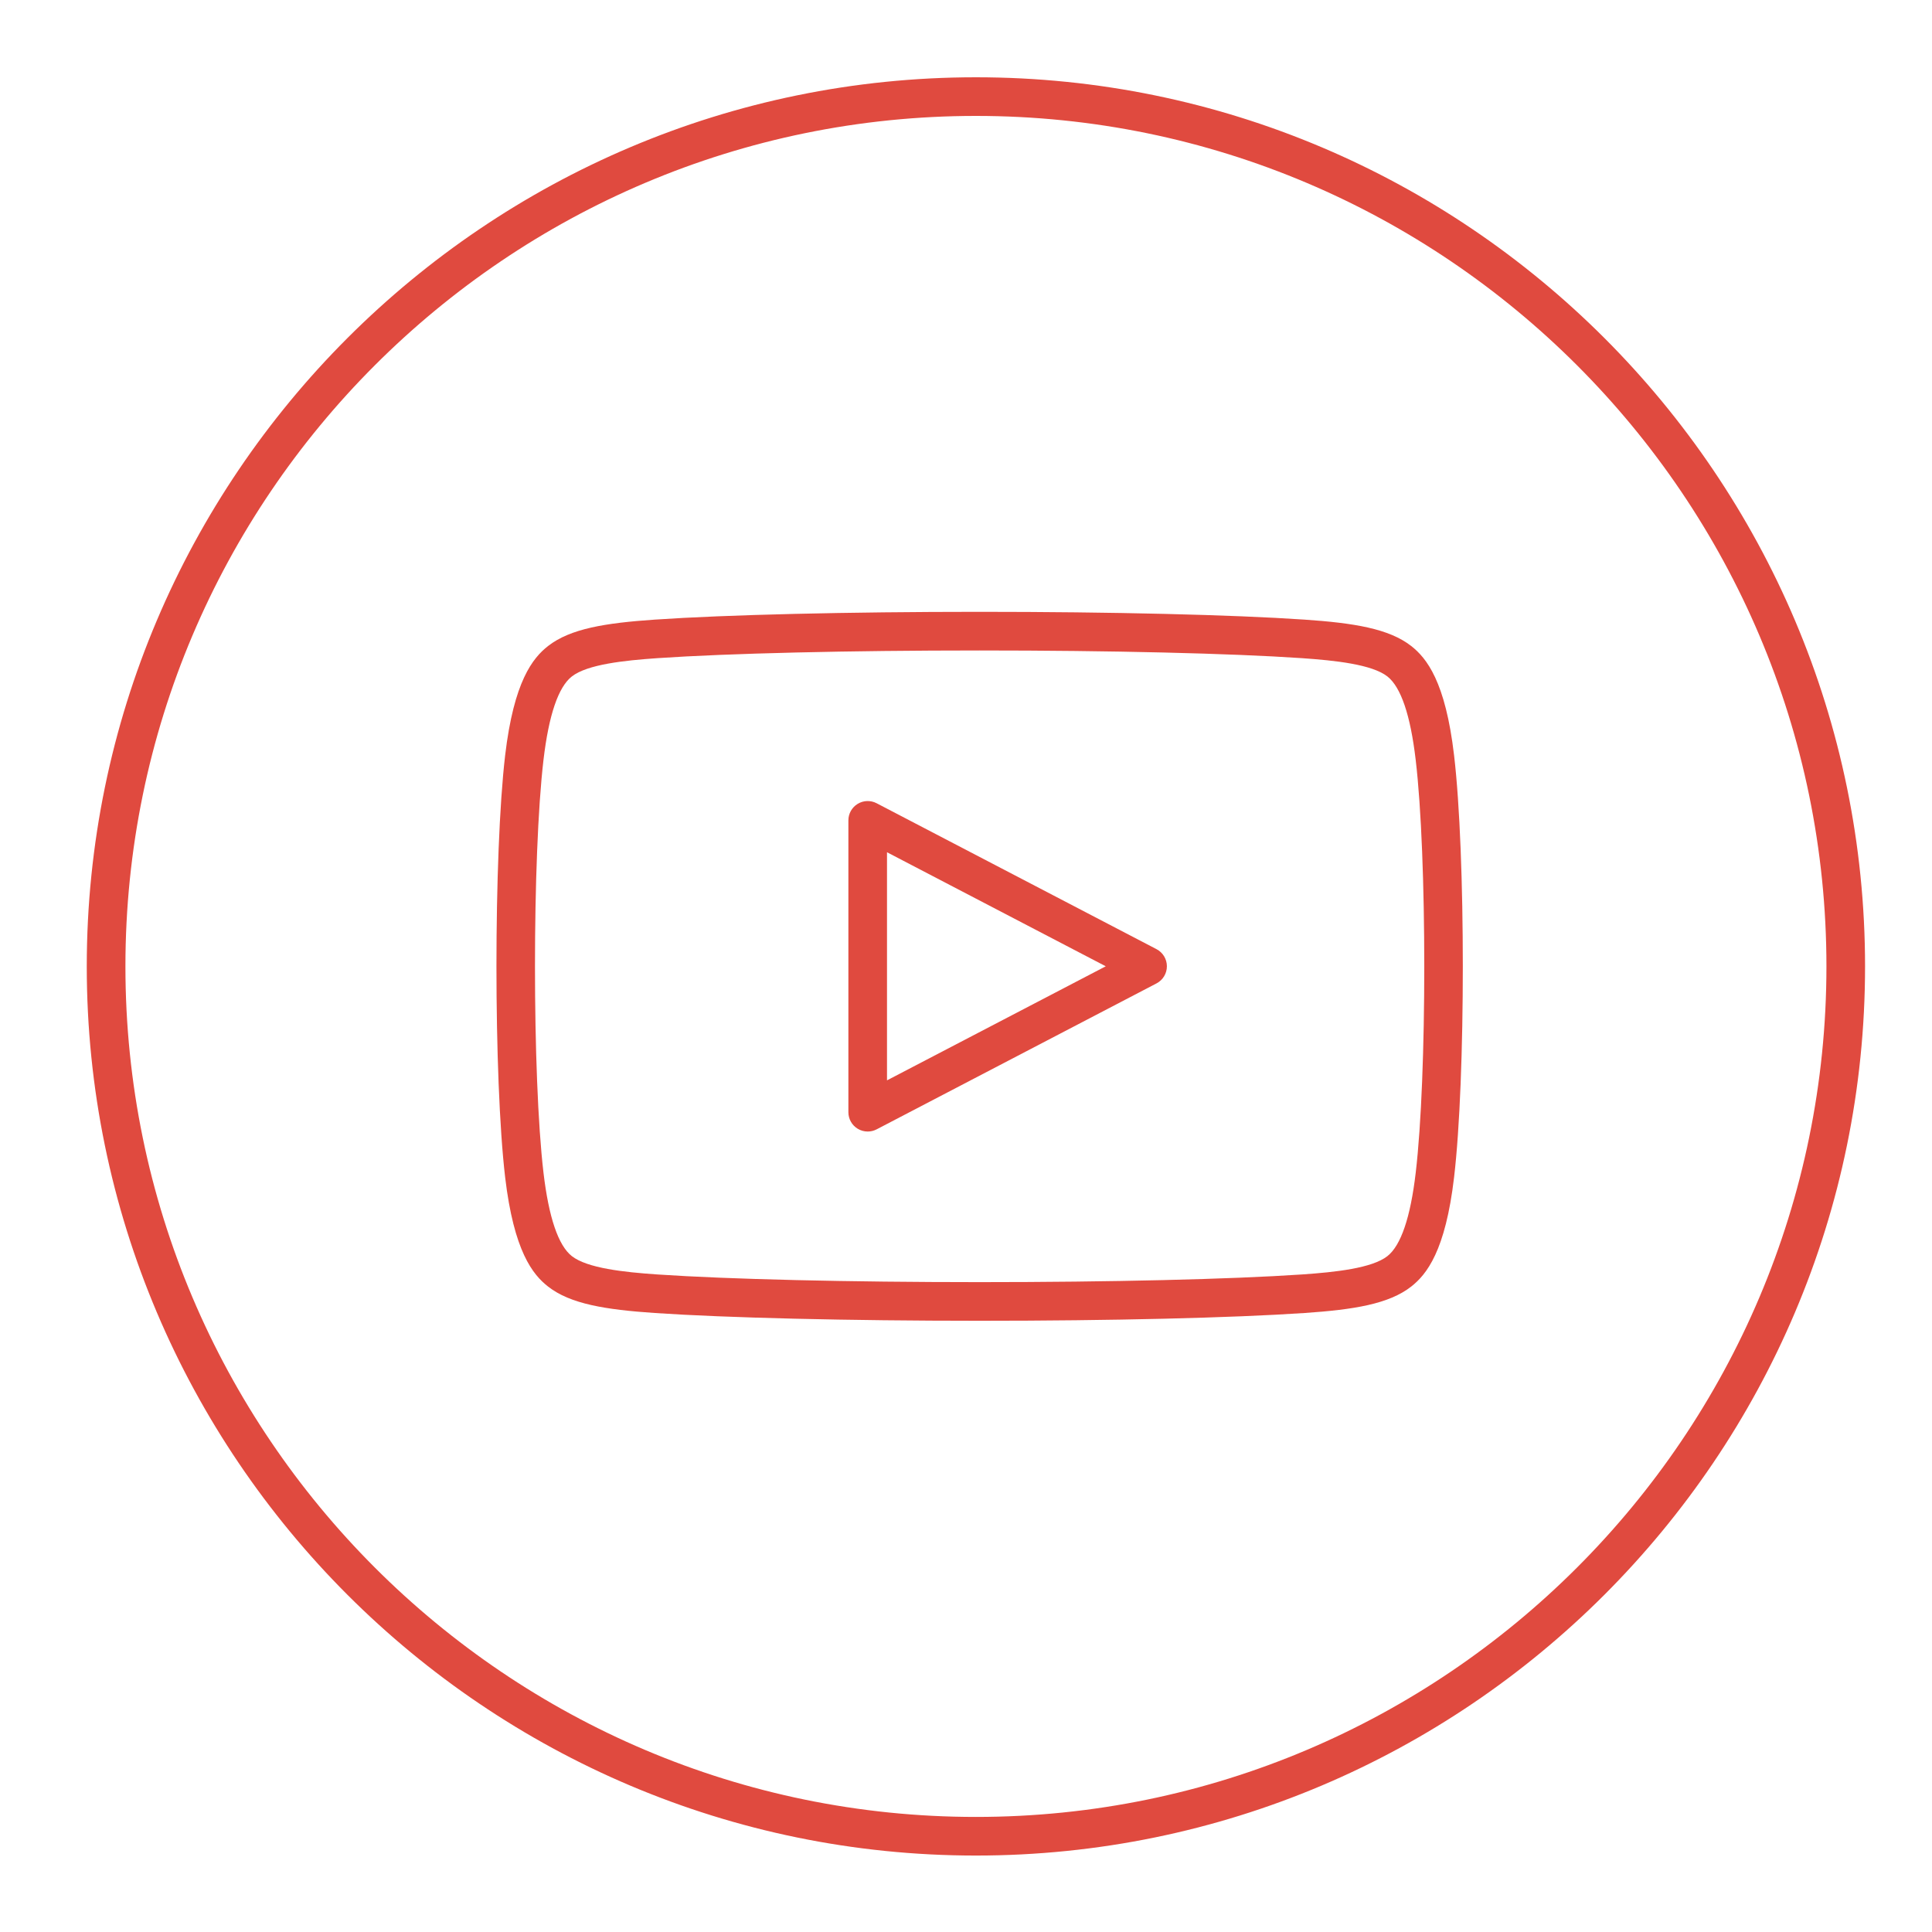 <?xml version="1.0"?><!DOCTYPE svg  PUBLIC '-//W3C//DTD SVG 1.1//EN'  'http://www.w3.org/Graphics/SVG/1.1/DTD/svg11.dtd'><svg enable-background="new 0 0 100 100" height="100px" id="Layer_1" version="1.1" viewBox="0 0 100 100" width="100px" xml:space="preserve" xmlns="http://www.w3.org/2000/svg" xmlns:xlink="http://www.w3.org/1999/xlink"><g><path d="M50.514,4C25.137,4,4.491,24.646,4.491,50.022c0,25.376,20.646,46.021,46.022,46.021   s46.022-20.645,46.022-46.021C96.536,24.646,75.891,4,50.514,4z M50.514,94.044c-24.274,0-44.022-19.748-44.022-44.021   C6.491,25.749,26.24,6,50.514,6s44.022,19.749,44.022,44.022C94.536,74.296,74.788,94.044,50.514,94.044z" fill="#E04A3F"/><path d="M73.044,33.437c-1.155-0.901-2.97-1.191-5.524-1.366c-3.704-0.252-9.99-0.403-16.815-0.403   s-13.11,0.15-16.813,0.403c-2.554,0.175-4.369,0.465-5.523,1.366c-0.797,0.623-1.771,1.828-2.223,5.661   c-0.6,5.101-0.6,16.733,0,21.836c0.452,3.828,1.425,5.035,2.221,5.657c1.155,0.905,2.971,1.195,5.526,1.37   c3.723,0.251,10.008,0.402,16.812,0.402s13.091-0.15,16.815-0.402c2.554-0.174,4.37-0.464,5.527-1.371   c0.796-0.627,1.769-1.837,2.216-5.656c0.603-5.103,0.603-16.736,0-21.836C74.816,35.274,73.843,34.065,73.044,33.437z    M73.277,60.701c-0.271,2.312-0.765,3.765-1.465,4.316c-0.796,0.624-2.685,0.83-4.427,0.949c-3.682,0.249-9.917,0.397-16.68,0.397   c-6.762,0-12.997-0.148-16.677-0.397c-1.743-0.119-3.632-0.325-4.429-0.949c-0.701-0.548-1.194-2-1.468-4.316   c-0.587-4.994-0.587-16.377,0-21.369c0.273-2.319,0.767-3.772,1.467-4.318c0.797-0.622,2.687-0.828,4.429-0.948   c3.661-0.249,9.896-0.398,16.677-0.398c6.782,0,13.018,0.149,16.678,0.398c1.744,0.12,3.633,0.326,4.428,0.946   c0.702,0.551,1.195,2.004,1.466,4.32C73.868,44.324,73.868,55.707,73.277,60.701z" fill="#E04A3F"/><path d="M59.86,49.128l-14.486-7.552c-0.311-0.162-0.681-0.151-0.981,0.032c-0.299,0.181-0.481,0.505-0.481,0.855   v15.105c0,0.35,0.183,0.674,0.481,0.855c0.159,0.097,0.339,0.145,0.519,0.145c0.159,0,0.317-0.038,0.462-0.113l14.486-7.554   c0.331-0.172,0.538-0.514,0.538-0.887S60.19,49.3,59.86,49.128z M45.911,55.919V44.112l11.323,5.903L45.911,55.919z" fill="#E04A3F"/></g></svg>